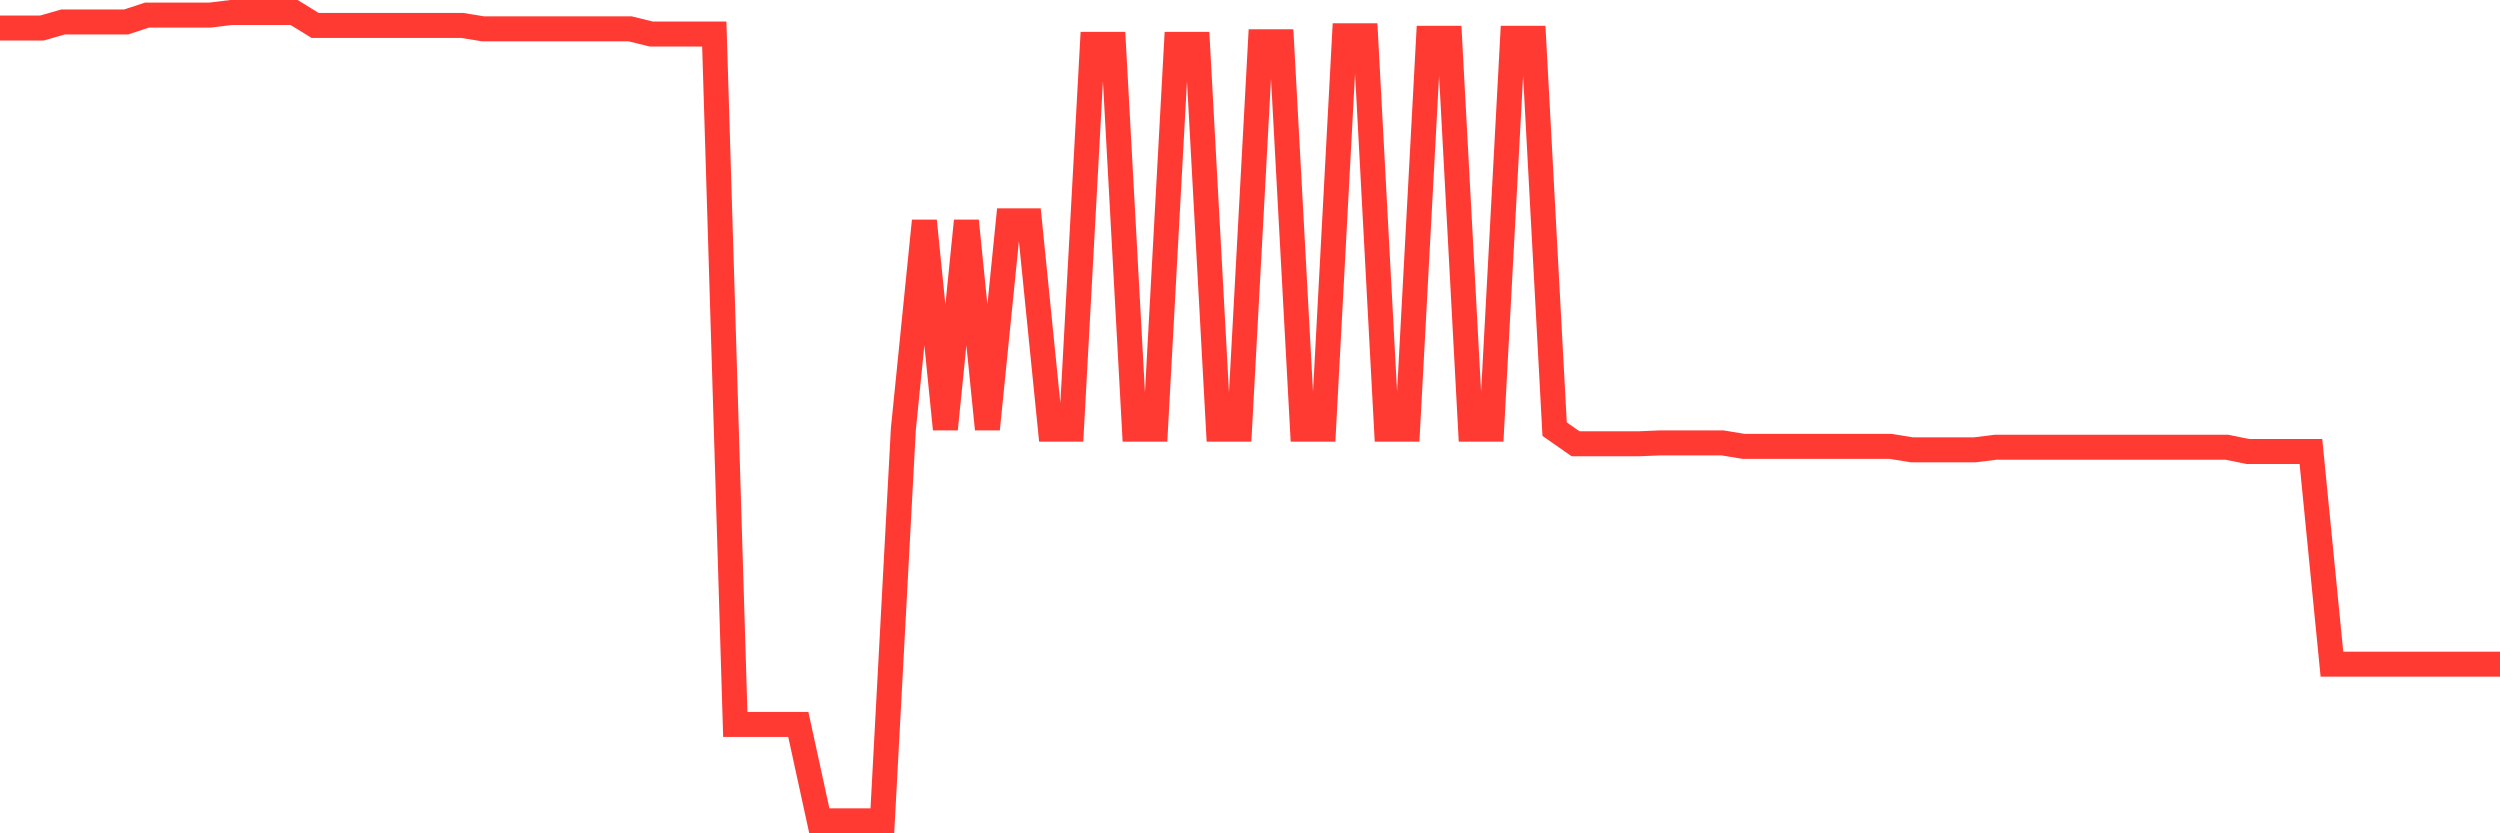 <svg
  xmlns="http://www.w3.org/2000/svg"
  xmlns:xlink="http://www.w3.org/1999/xlink"
  width="120"
  height="40"
  viewBox="0 0 120 40"
  preserveAspectRatio="none"
>
  <polyline
    points="0,1.344 1.008,1.344 2.017,1.344 3.025,1.055 4.034,1.055 5.042,1.055 6.05,1.055 7.059,0.724 8.067,0.724 9.076,0.724 10.084,0.724 11.092,0.6 12.101,0.6 13.109,0.6 14.118,0.6 15.126,1.22 16.134,1.22 17.143,1.22 18.151,1.22 19.16,1.22 20.168,1.22 21.176,1.22 22.185,1.22 23.193,1.385 24.202,1.385 25.21,1.385 26.218,1.385 27.227,1.385 28.235,1.385 29.244,1.385 30.252,1.385 31.261,1.633 32.269,1.633 33.277,1.633 34.286,1.633 35.294,34.772 36.303,34.772 37.311,34.772 38.319,34.772 39.328,39.4 40.336,39.4 41.345,39.4 42.353,39.4 43.361,20.599 44.37,10.6 45.378,20.599 46.387,10.6 47.395,20.599 48.403,10.6 49.412,10.6 50.42,20.599 51.429,20.599 52.437,2.129 53.445,2.129 54.454,20.599 55.462,20.599 56.471,2.129 57.479,2.129 58.487,20.599 59.496,20.599 60.504,2.005 61.513,2.005 62.521,20.599 63.529,20.599 64.538,1.716 65.546,1.716 66.555,20.599 67.563,20.599 68.571,1.84 69.58,1.84 70.588,20.599 71.597,20.599 72.605,1.84 73.613,1.84 74.622,20.599 75.63,21.302 76.639,21.302 77.647,21.302 78.655,21.302 79.664,21.26 80.672,21.26 81.681,21.26 82.689,21.26 83.697,21.426 84.706,21.426 85.714,21.426 86.723,21.426 87.731,21.426 88.739,21.426 89.748,21.426 90.756,21.426 91.765,21.591 92.773,21.591 93.782,21.591 94.79,21.591 95.798,21.467 96.807,21.467 97.815,21.467 98.824,21.467 99.832,21.467 100.84,21.467 101.849,21.467 102.857,21.467 103.866,21.467 104.874,21.467 105.882,21.467 106.891,21.467 107.899,21.673 108.908,21.673 109.916,21.673 110.924,21.673 111.933,31.88 112.941,31.88 113.95,31.88 114.958,31.88 115.966,31.88 116.975,31.88 117.983,31.88 118.992,31.88 120,31.88"
    fill="none"
    stroke="#ff3a33"
    stroke-width="1.2"
  >
  </polyline>
</svg>